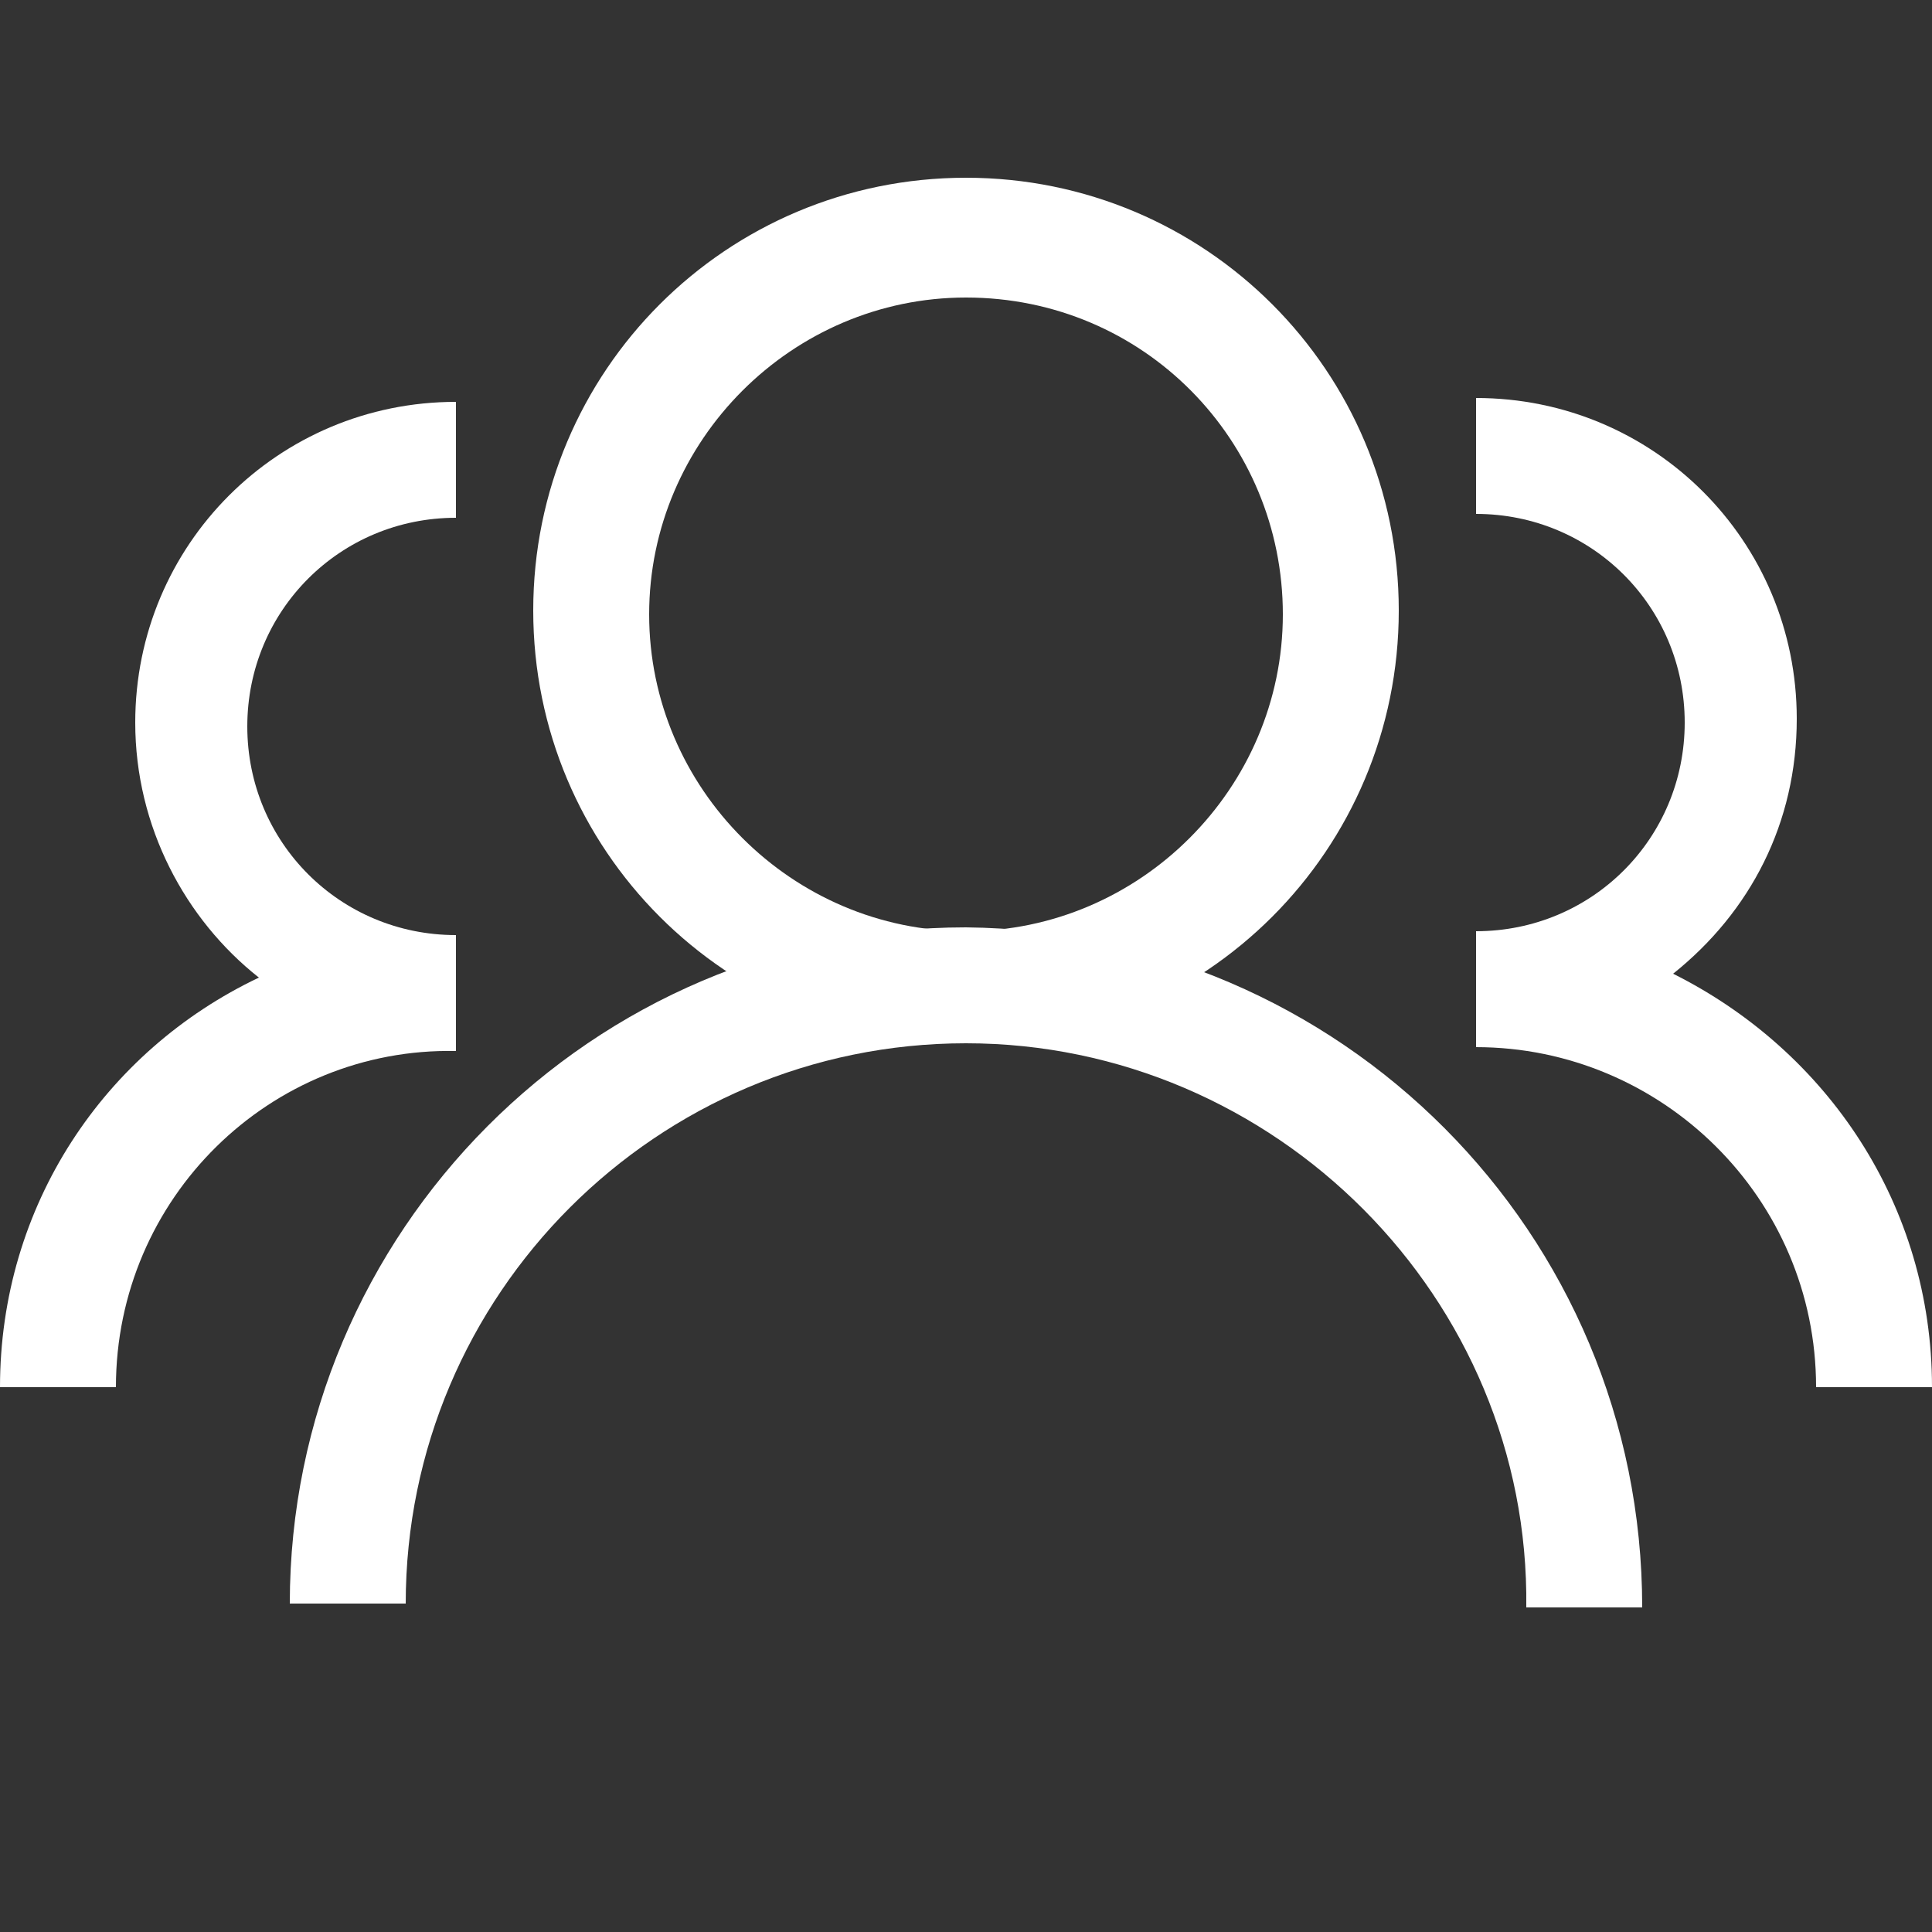 <?xml version="1.0" encoding="utf-8"?>
<!-- Generator: Adobe Illustrator 27.4.0, SVG Export Plug-In . SVG Version: 6.00 Build 0)  -->
<svg version="1.0" id="图层_1" xmlns="http://www.w3.org/2000/svg" xmlns:xlink="http://www.w3.org/1999/xlink" x="0px" y="0px"
	 viewBox="0 0 50 50" style="enable-background:new 0 0 50 50;" xml:space="preserve">
<rect x="0" y="0" width="50" height="50" fill="#333333" stroke="none"/>
<style type="text/css">
	.st0{fill:#FFFFFF;}
</style>
<g>
	<g>
		<g>
			<path class="st0" d="M25,27c-6.2,0-11.2-5-11.2-11.2c0-6.2,5-11.2,11.2-11.2s11.2,5,11.2,11.2C36.2,22,31.2,27,25,27z M25,7.7
				c-4.5,0-8.2,3.7-8.2,8.2c0,4.5,3.7,8.2,8.2,8.2s8.2-3.7,8.2-8.2C33.2,11.4,29.6,7.7,25,7.7z"/>
		</g>
		<g>
			<path class="st0" d="M42.5,41.6h-3C39.6,33.6,33,27,25,27s-14.5,6.5-14.5,14.5h-3c0-9.6,7.8-17.5,17.5-17.5
				C34.7,24.1,42.5,31.9,42.5,41.6z"/>
		</g>
	</g>
	<g>
		<g>
			<path class="st0" d="M50,35.9h-3c0-4.9-4-8.8-8.8-8.8v-3c3,0,5.4-2.4,5.4-5.4s-2.4-5.4-5.4-5.4v-3c4.6,0,8.3,3.7,8.3,8.3
				c0,2.7-1.2,5-3.2,6.6C47.3,27.2,50,31.2,50,35.9z"/>
		</g>
		<g>
			<path class="st0" d="M3,35.9H0c0-4.7,2.7-8.7,6.7-10.6c-1.9-1.5-3.2-3.9-3.2-6.6c0-4.6,3.7-8.3,8.3-8.3v3c-3,0-5.4,2.4-5.4,5.4
				s2.4,5.4,5.4,5.4v3C7,27.1,3,31,3,35.9z"/>
		</g>
	</g>
</g>
</svg>
